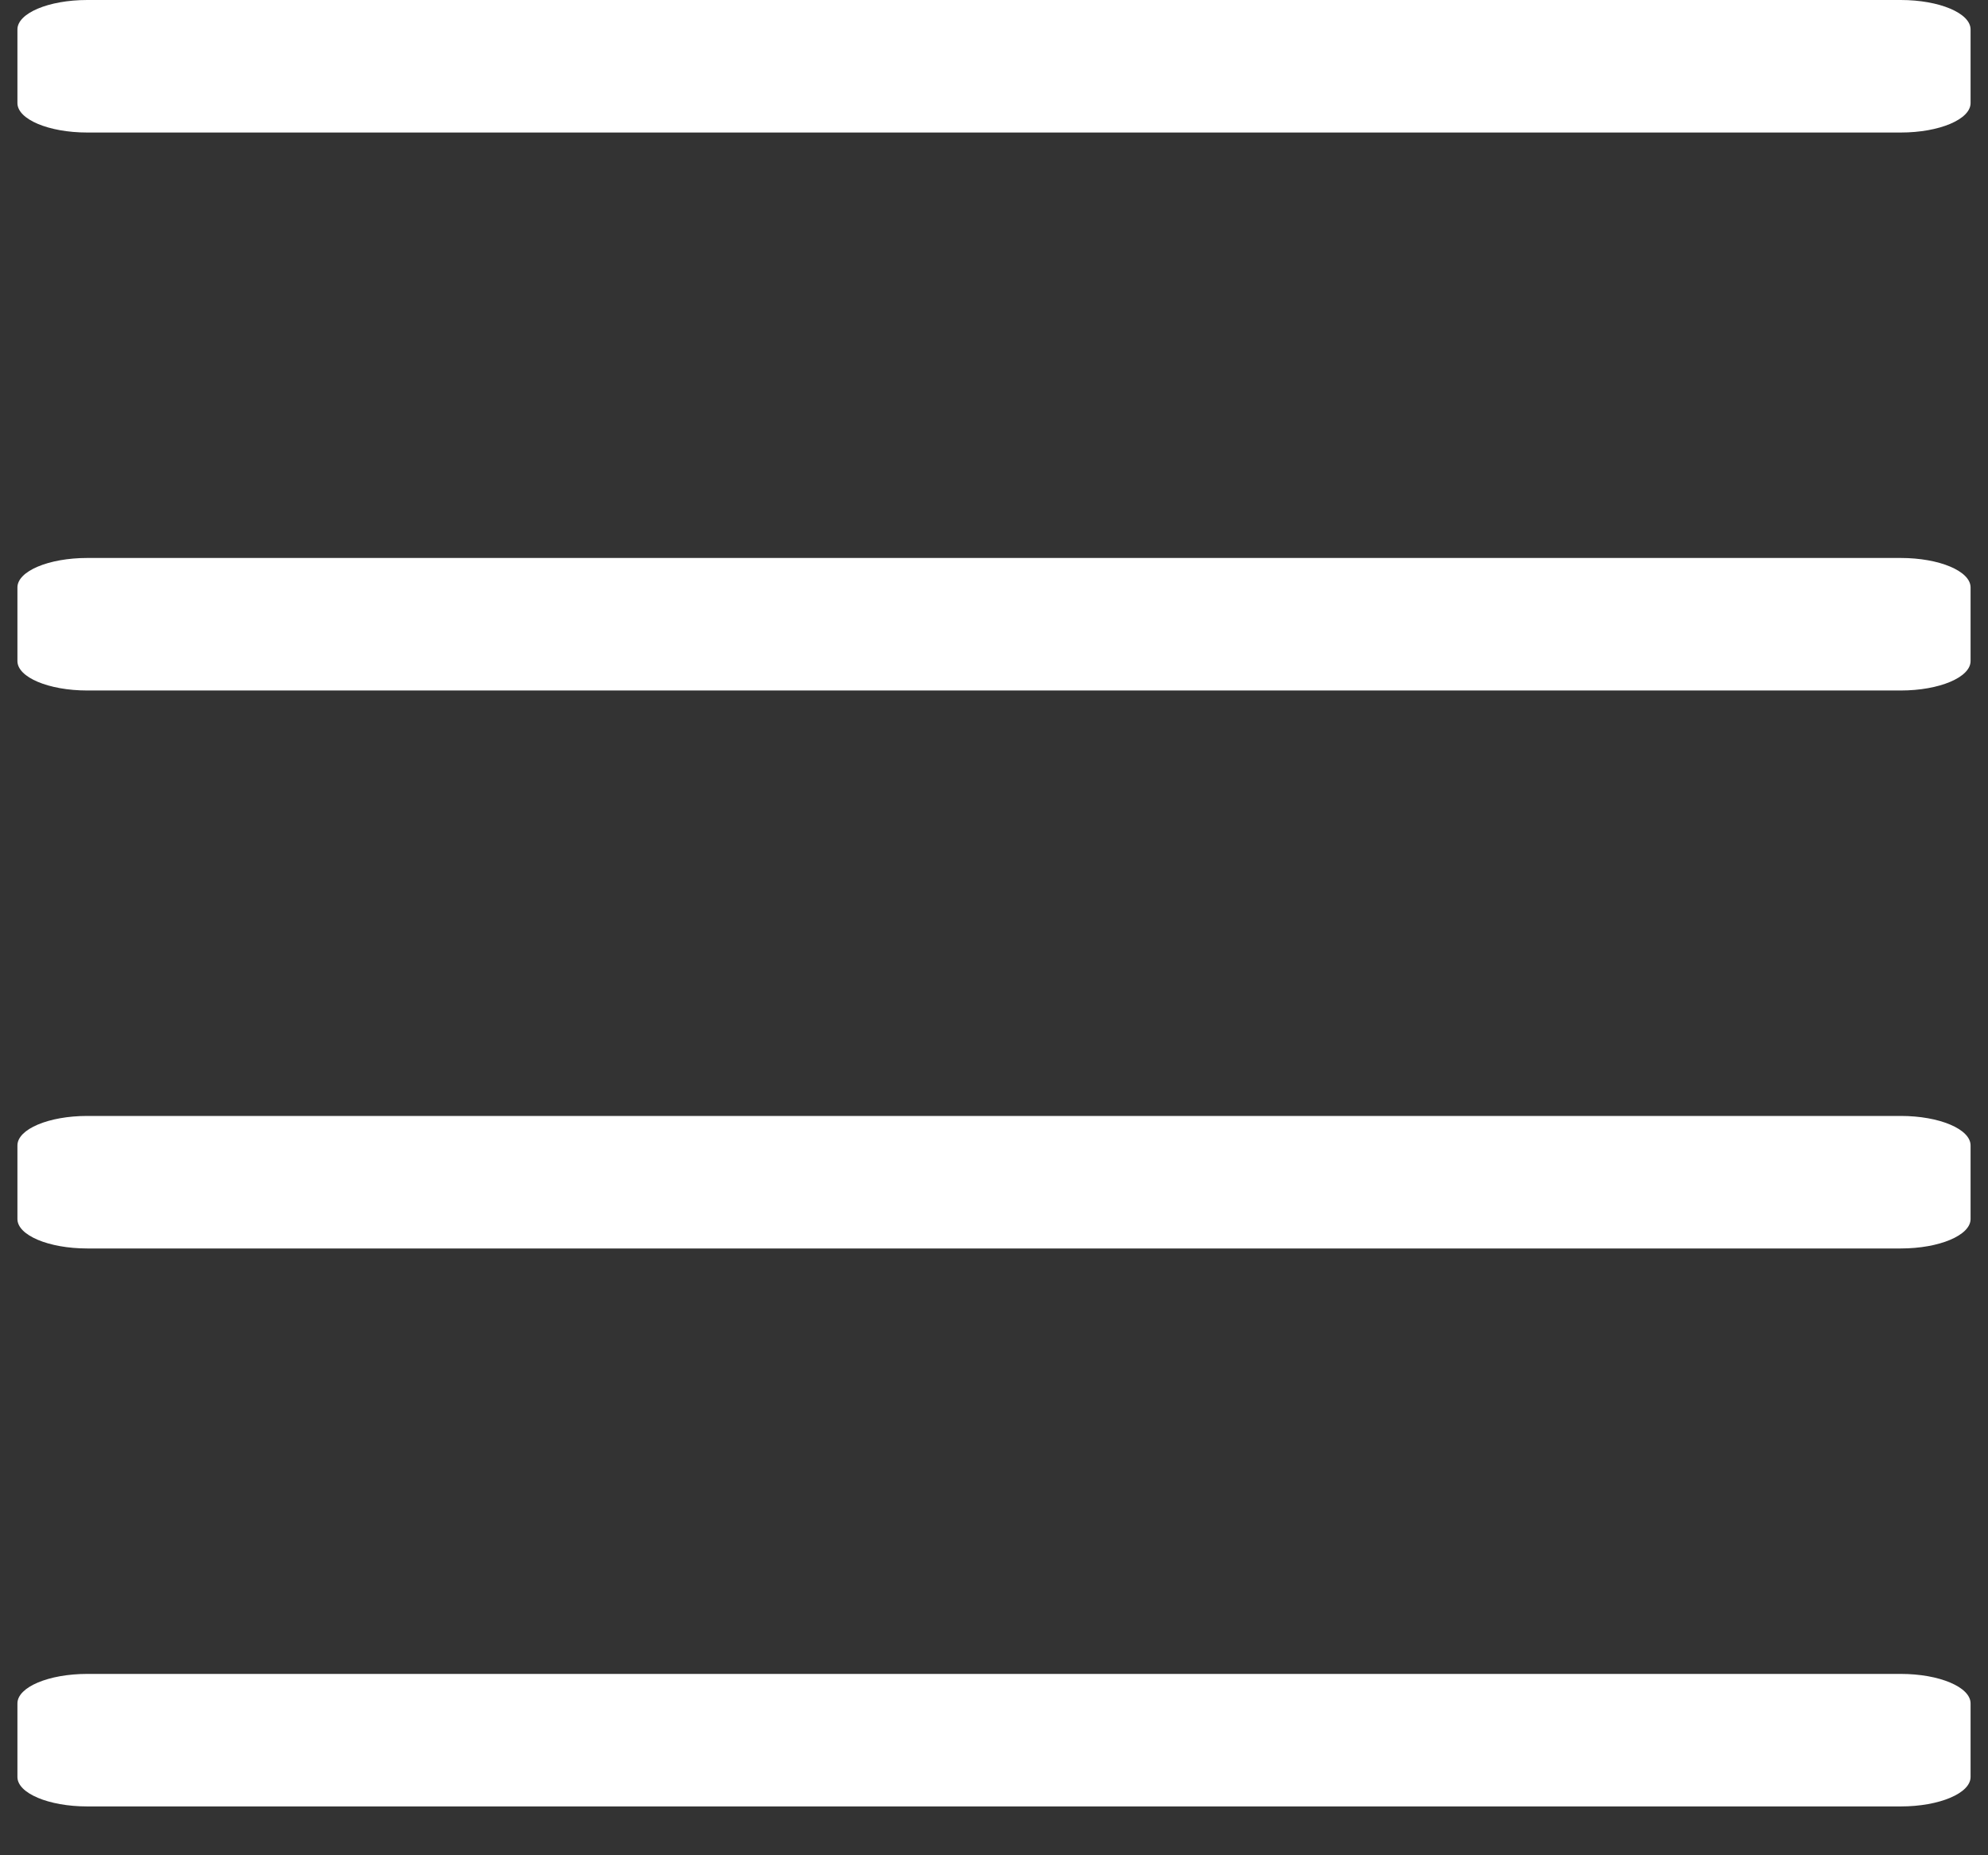 <?xml version="1.0" encoding="UTF-8"?>
<svg width="30px" height="28px" viewBox="0 0 30 28" version="1.1" xmlns="http://www.w3.org/2000/svg" xmlns:xlink="http://www.w3.org/1999/xlink">
    <rect x="0" y="0" width="30" height="28" fill="#333333" stroke="none"/>
    <!-- Generator: Sketch 51.1 (57501) - http://www.bohemiancoding.com/sketch -->
    <title>align-justify</title>
    <desc>Created with Sketch.</desc>
    <defs>
        <path d="M0.263,1.556 L0.263,0.444 C0.263,0.199 0.734,0 1.316,0 L28.684,0 C29.266,0 29.737,0.199 29.737,0.444 L29.737,1.556 C29.737,1.801 29.266,2 28.684,2 L1.316,2 C0.734,2 0.263,1.801 0.263,1.556 Z M1.316,10.421 L28.684,10.421 C29.266,10.421 29.737,10.222 29.737,9.977 L29.737,8.865 C29.737,8.62 29.266,8.421 28.684,8.421 L1.316,8.421 C0.734,8.421 0.263,8.62 0.263,8.865 L0.263,9.977 C0.263,10.222 0.734,10.421 1.316,10.421 Z M1.316,27.263 L28.684,27.263 C29.266,27.263 29.737,27.064 29.737,26.819 L29.737,25.708 C29.737,25.462 29.266,25.263 28.684,25.263 L1.316,25.263 C0.734,25.263 0.263,25.462 0.263,25.708 L0.263,26.819 C0.263,27.064 0.734,27.263 1.316,27.263 Z M1.316,18.842 L28.684,18.842 C29.266,18.842 29.737,18.643 29.737,18.398 L29.737,17.287 C29.737,17.041 29.266,16.842 28.684,16.842 L1.316,16.842 C0.734,16.842 0.263,17.041 0.263,17.287 L0.263,18.398 C0.263,18.643 0.734,18.842 1.316,18.842 Z" id="path-1"></path>
    </defs>
    <g id="web-2" stroke="none" stroke-width="1" fill="none" fill-rule="evenodd">
        <g id="smecereskrogs-front" transform="translate(-423, -19)">
            <g id="algolia" transform="translate(423, 19)">
                <mask id="mask-2" fill="white">
                    <use xlink:href="#path-1"></use>
                </mask>
                <use id="align-justify" fill="#FFFFFF" xlink:href="#path-1"></use>
            </g>
        </g>
    </g>
</svg>